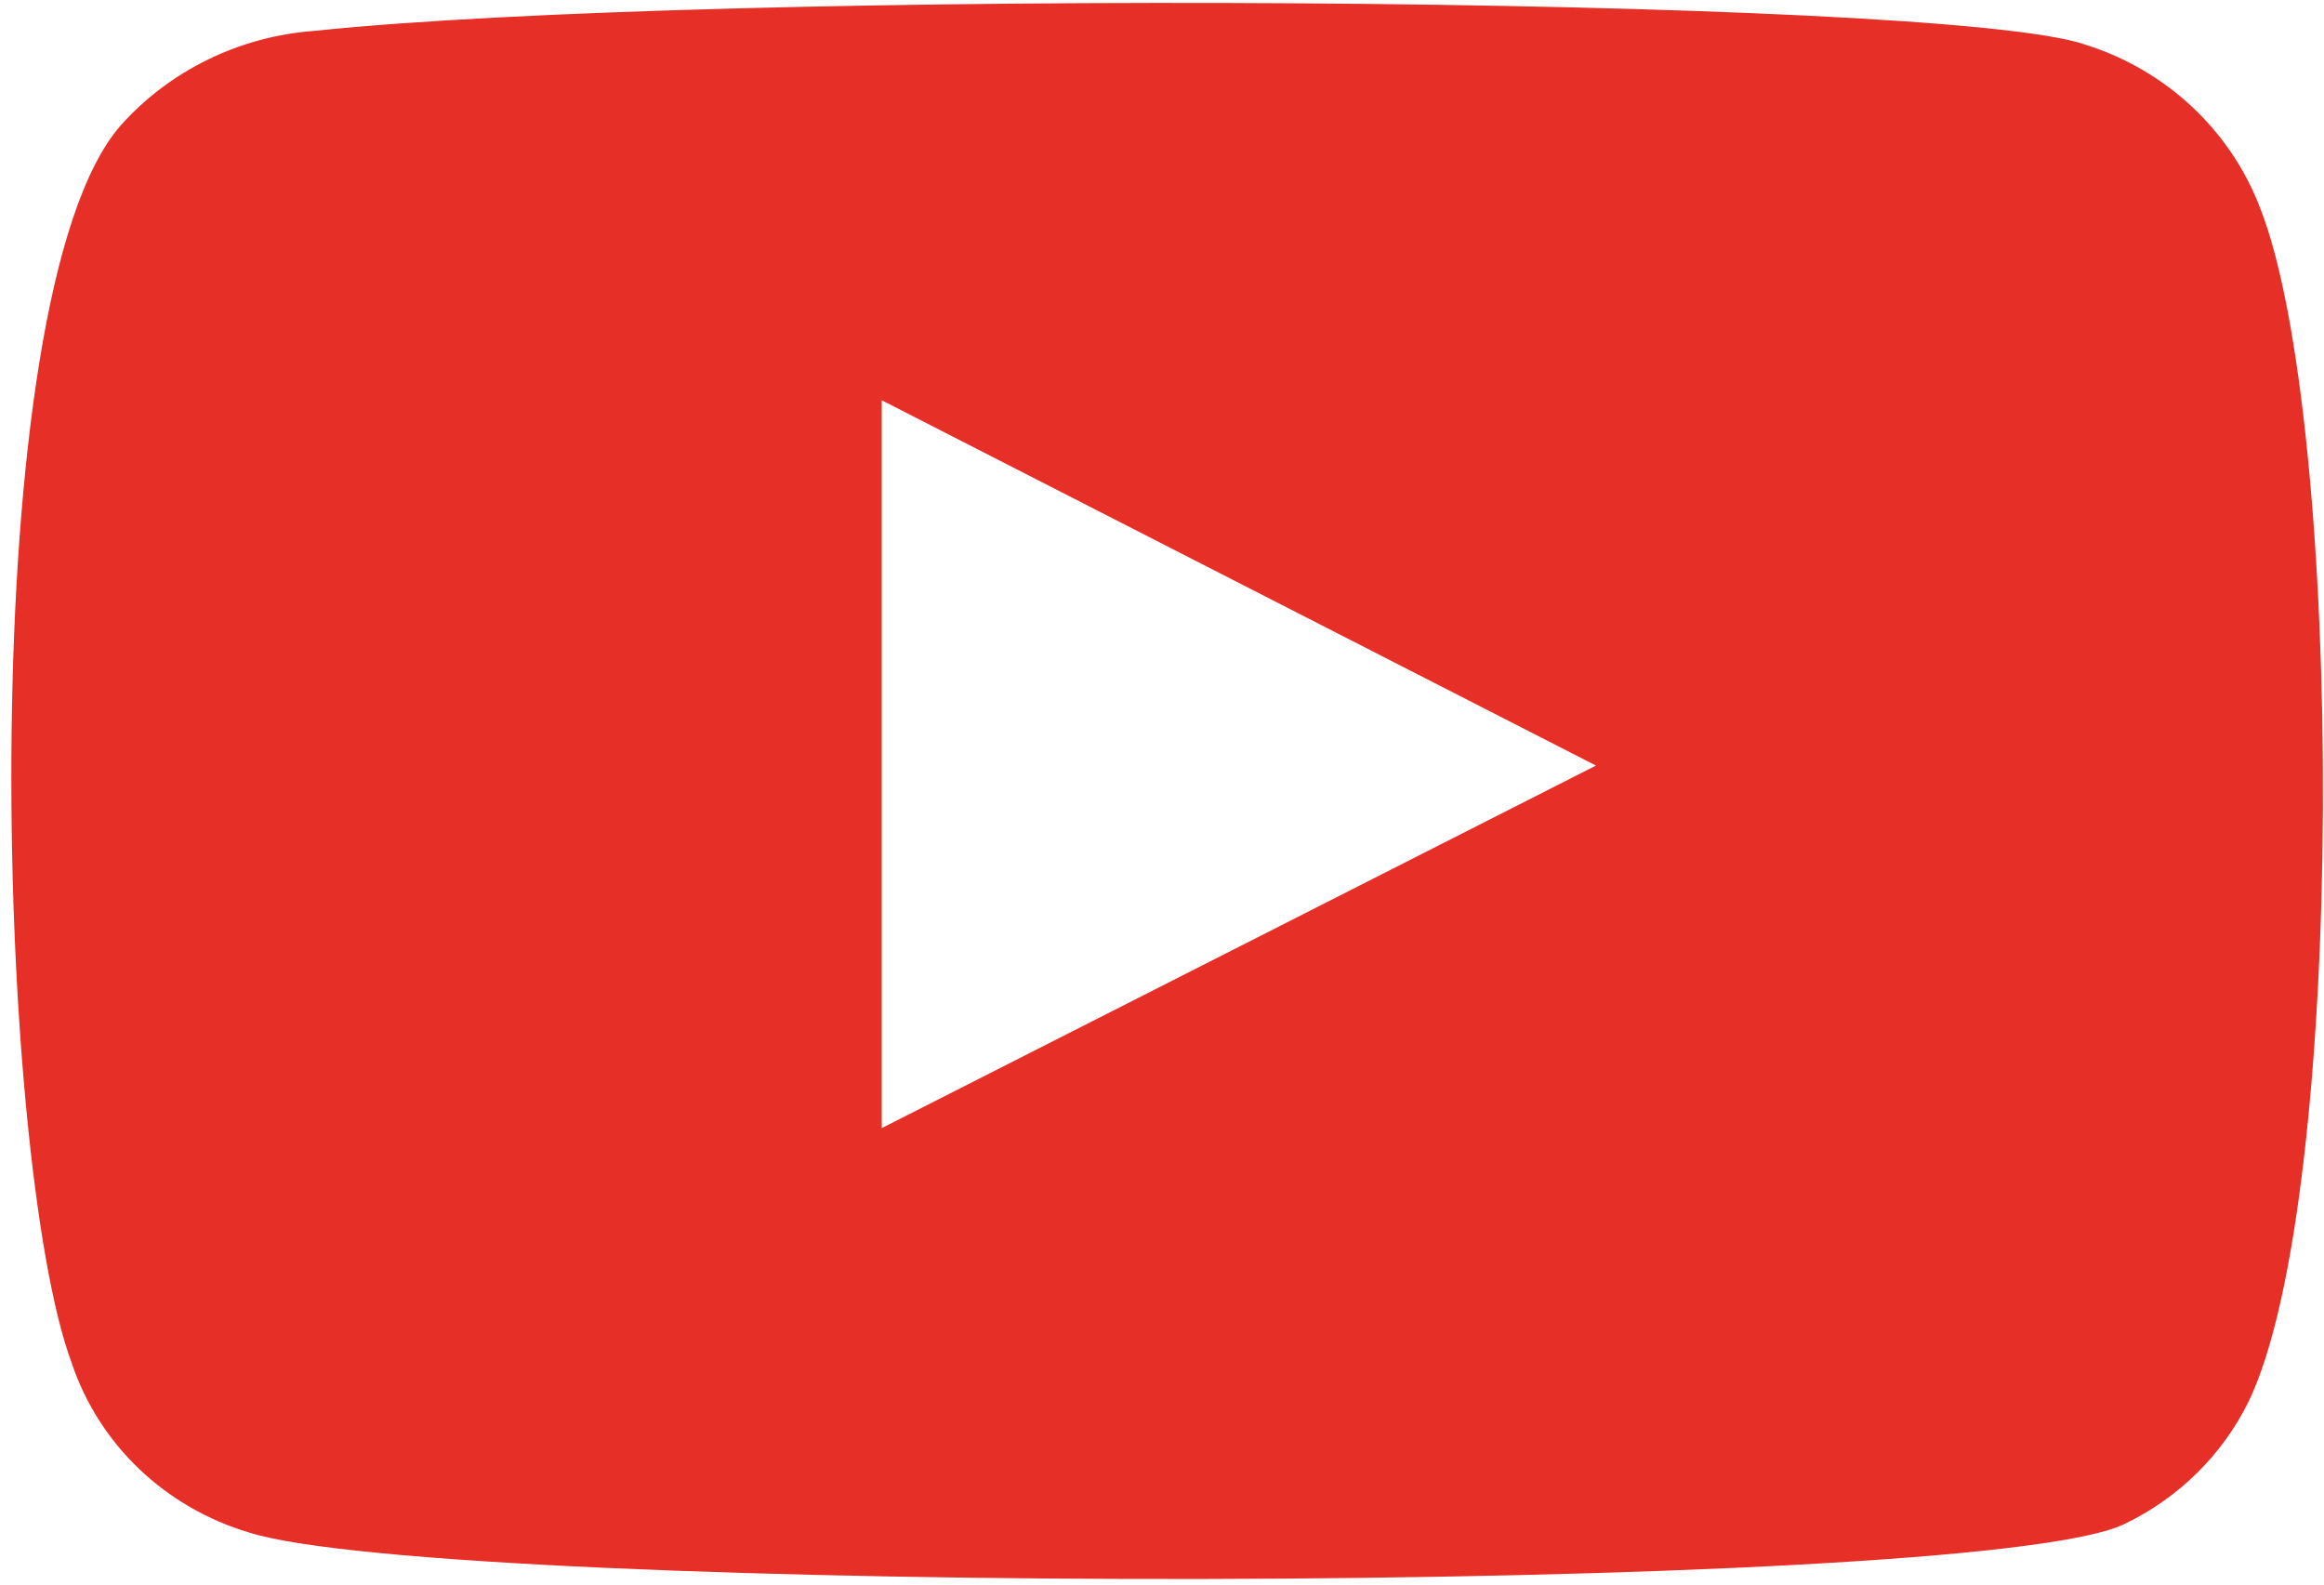 <svg width="22" height="15" viewBox="0 0 22 15" fill="none" xmlns="http://www.w3.org/2000/svg">
    <path class="group-hover:fill-white" fill-rule="evenodd" clip-rule="evenodd"
        d="M2.358 14.507C1.968 14.391 1.612 14.186 1.32 13.908C1.028 13.63 0.809 13.287 0.681 12.909C-0.049 10.956 -0.265 2.799 1.141 1.189C1.609 0.665 2.27 0.343 2.98 0.292C6.752 -0.104 18.407 -0.051 19.745 0.424C20.122 0.543 20.466 0.744 20.751 1.011C21.037 1.279 21.257 1.606 21.395 1.968C22.192 3.987 22.22 11.326 21.287 13.266C21.039 13.771 20.625 14.18 20.11 14.427C18.704 15.114 4.224 15.1 2.358 14.507ZM8.347 10.679L15.108 7.247L8.347 3.789V10.679Z"
        fill="#E62F26" />
</svg>